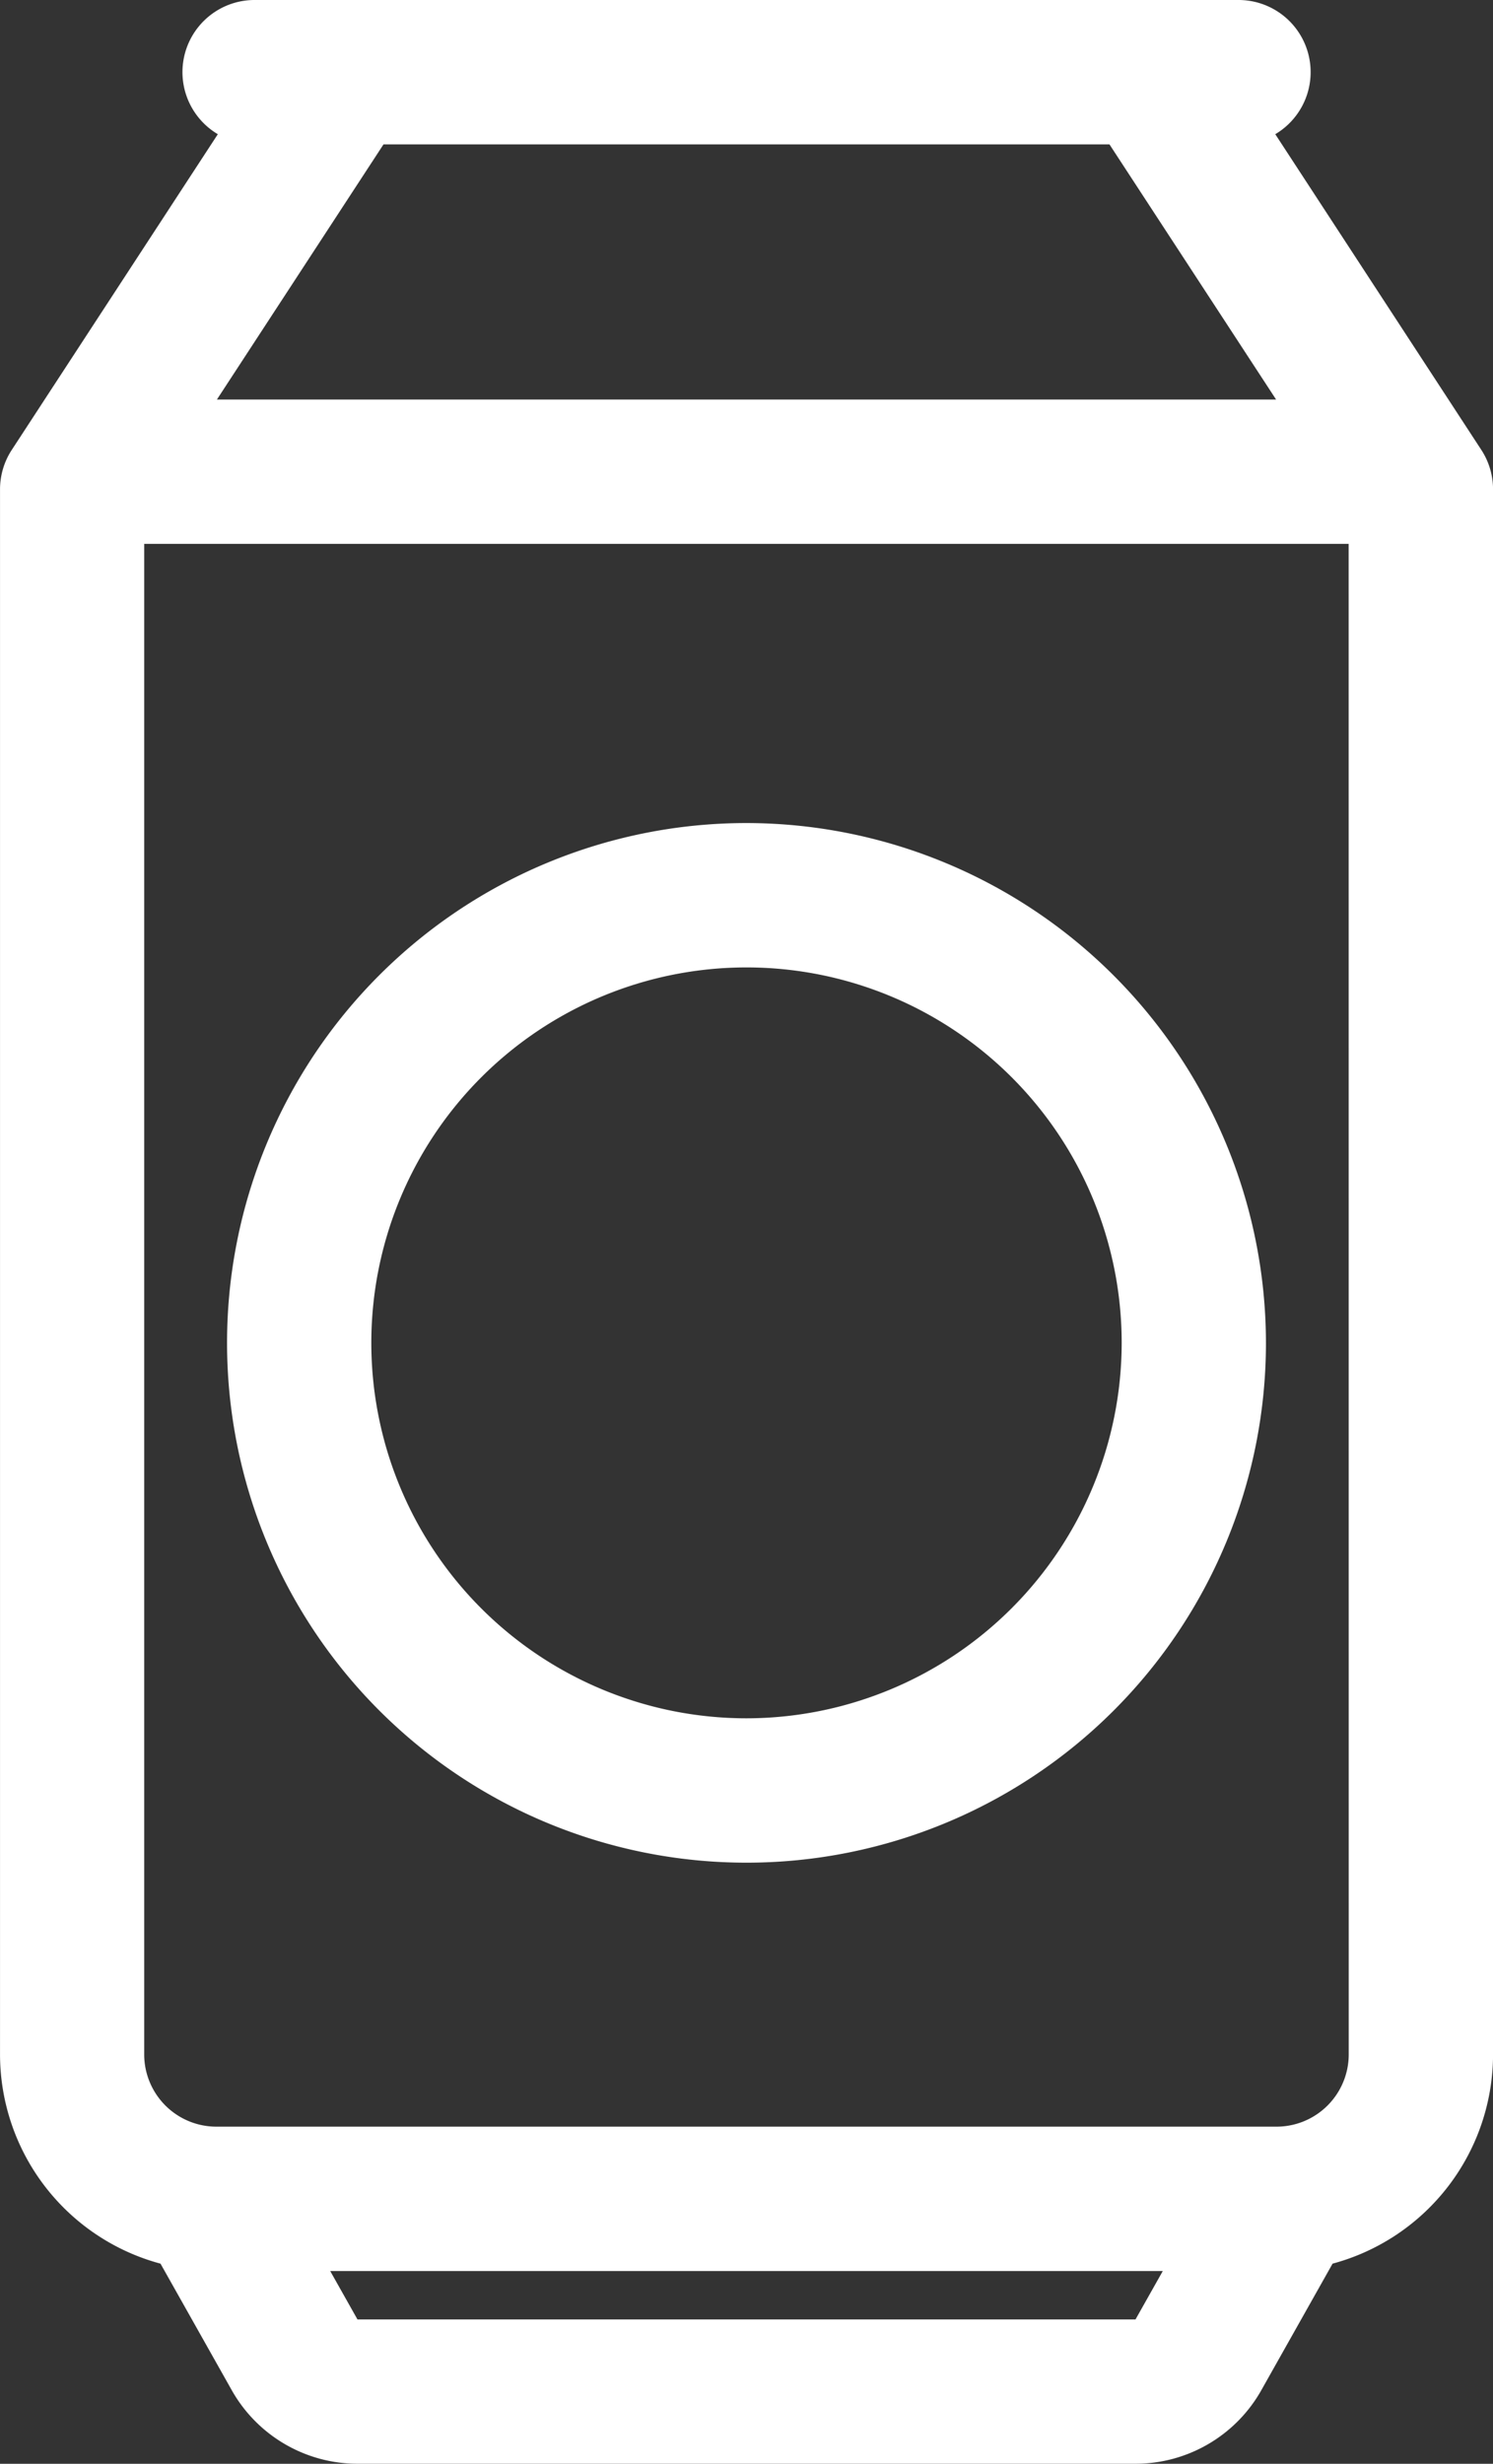 <svg xmlns="http://www.w3.org/2000/svg" width="63.066" height="104" viewBox="0 0 63.066 104">
  <rect x="0" y="0" width="63.066" height="104" fill="#333333" stroke="none"/>
  <g id="can" transform="translate(-100.761)">
    <g id="Groupe_1098" data-name="Groupe 1098" transform="translate(100.761 0)">
      <g id="Groupe_1097" data-name="Groupe 1097" transform="translate(0)">
        <path id="Tracé_24801" data-name="Tracé 24801" d="M163.33,18.985l-8.7-13.32A3.045,3.045,0,0,0,153.074,0H111.514a3.045,3.045,0,0,0-1.552,5.665l-8.7,13.32a3.048,3.048,0,0,0-.5,1.667V86.721a9.157,9.157,0,0,0,6.779,8.831l3.012,5.346a6.1,6.1,0,0,0,5.31,3.1h32.865a6.1,6.1,0,0,0,5.31-3.1l3.012-5.346a9.157,9.157,0,0,0,6.779-8.831V20.652A3.05,3.05,0,0,0,163.33,18.985ZM116.961,6.094h30.665l7.038,10.77h-44.74Zm31.765,91.813H115.861l-1.151-2.043h35.168Zm9.007-11.186h0a3.052,3.052,0,0,1-3.049,3.048H109.9a3.052,3.052,0,0,1-3.048-3.048V22.957h50.878Z" transform="translate(-100.761 0)" fill="#fff"/>
      </g>
    </g>
    <g id="Groupe_1100" data-name="Groupe 1100" transform="translate(110.352 34.742)">
      <g id="Groupe_1099" data-name="Groupe 1099">
        <path id="Tracé_24802" data-name="Tracé 24802" d="M169.92,171.039a21.942,21.942,0,1,0,21.942,21.942A21.967,21.967,0,0,0,169.92,171.039Zm0,37.79a15.848,15.848,0,1,1,15.848-15.848A15.866,15.866,0,0,1,169.92,208.829Z" transform="translate(-147.978 -171.039)" fill="#fff"/>
      </g>
    </g>
  </g>
</svg>
